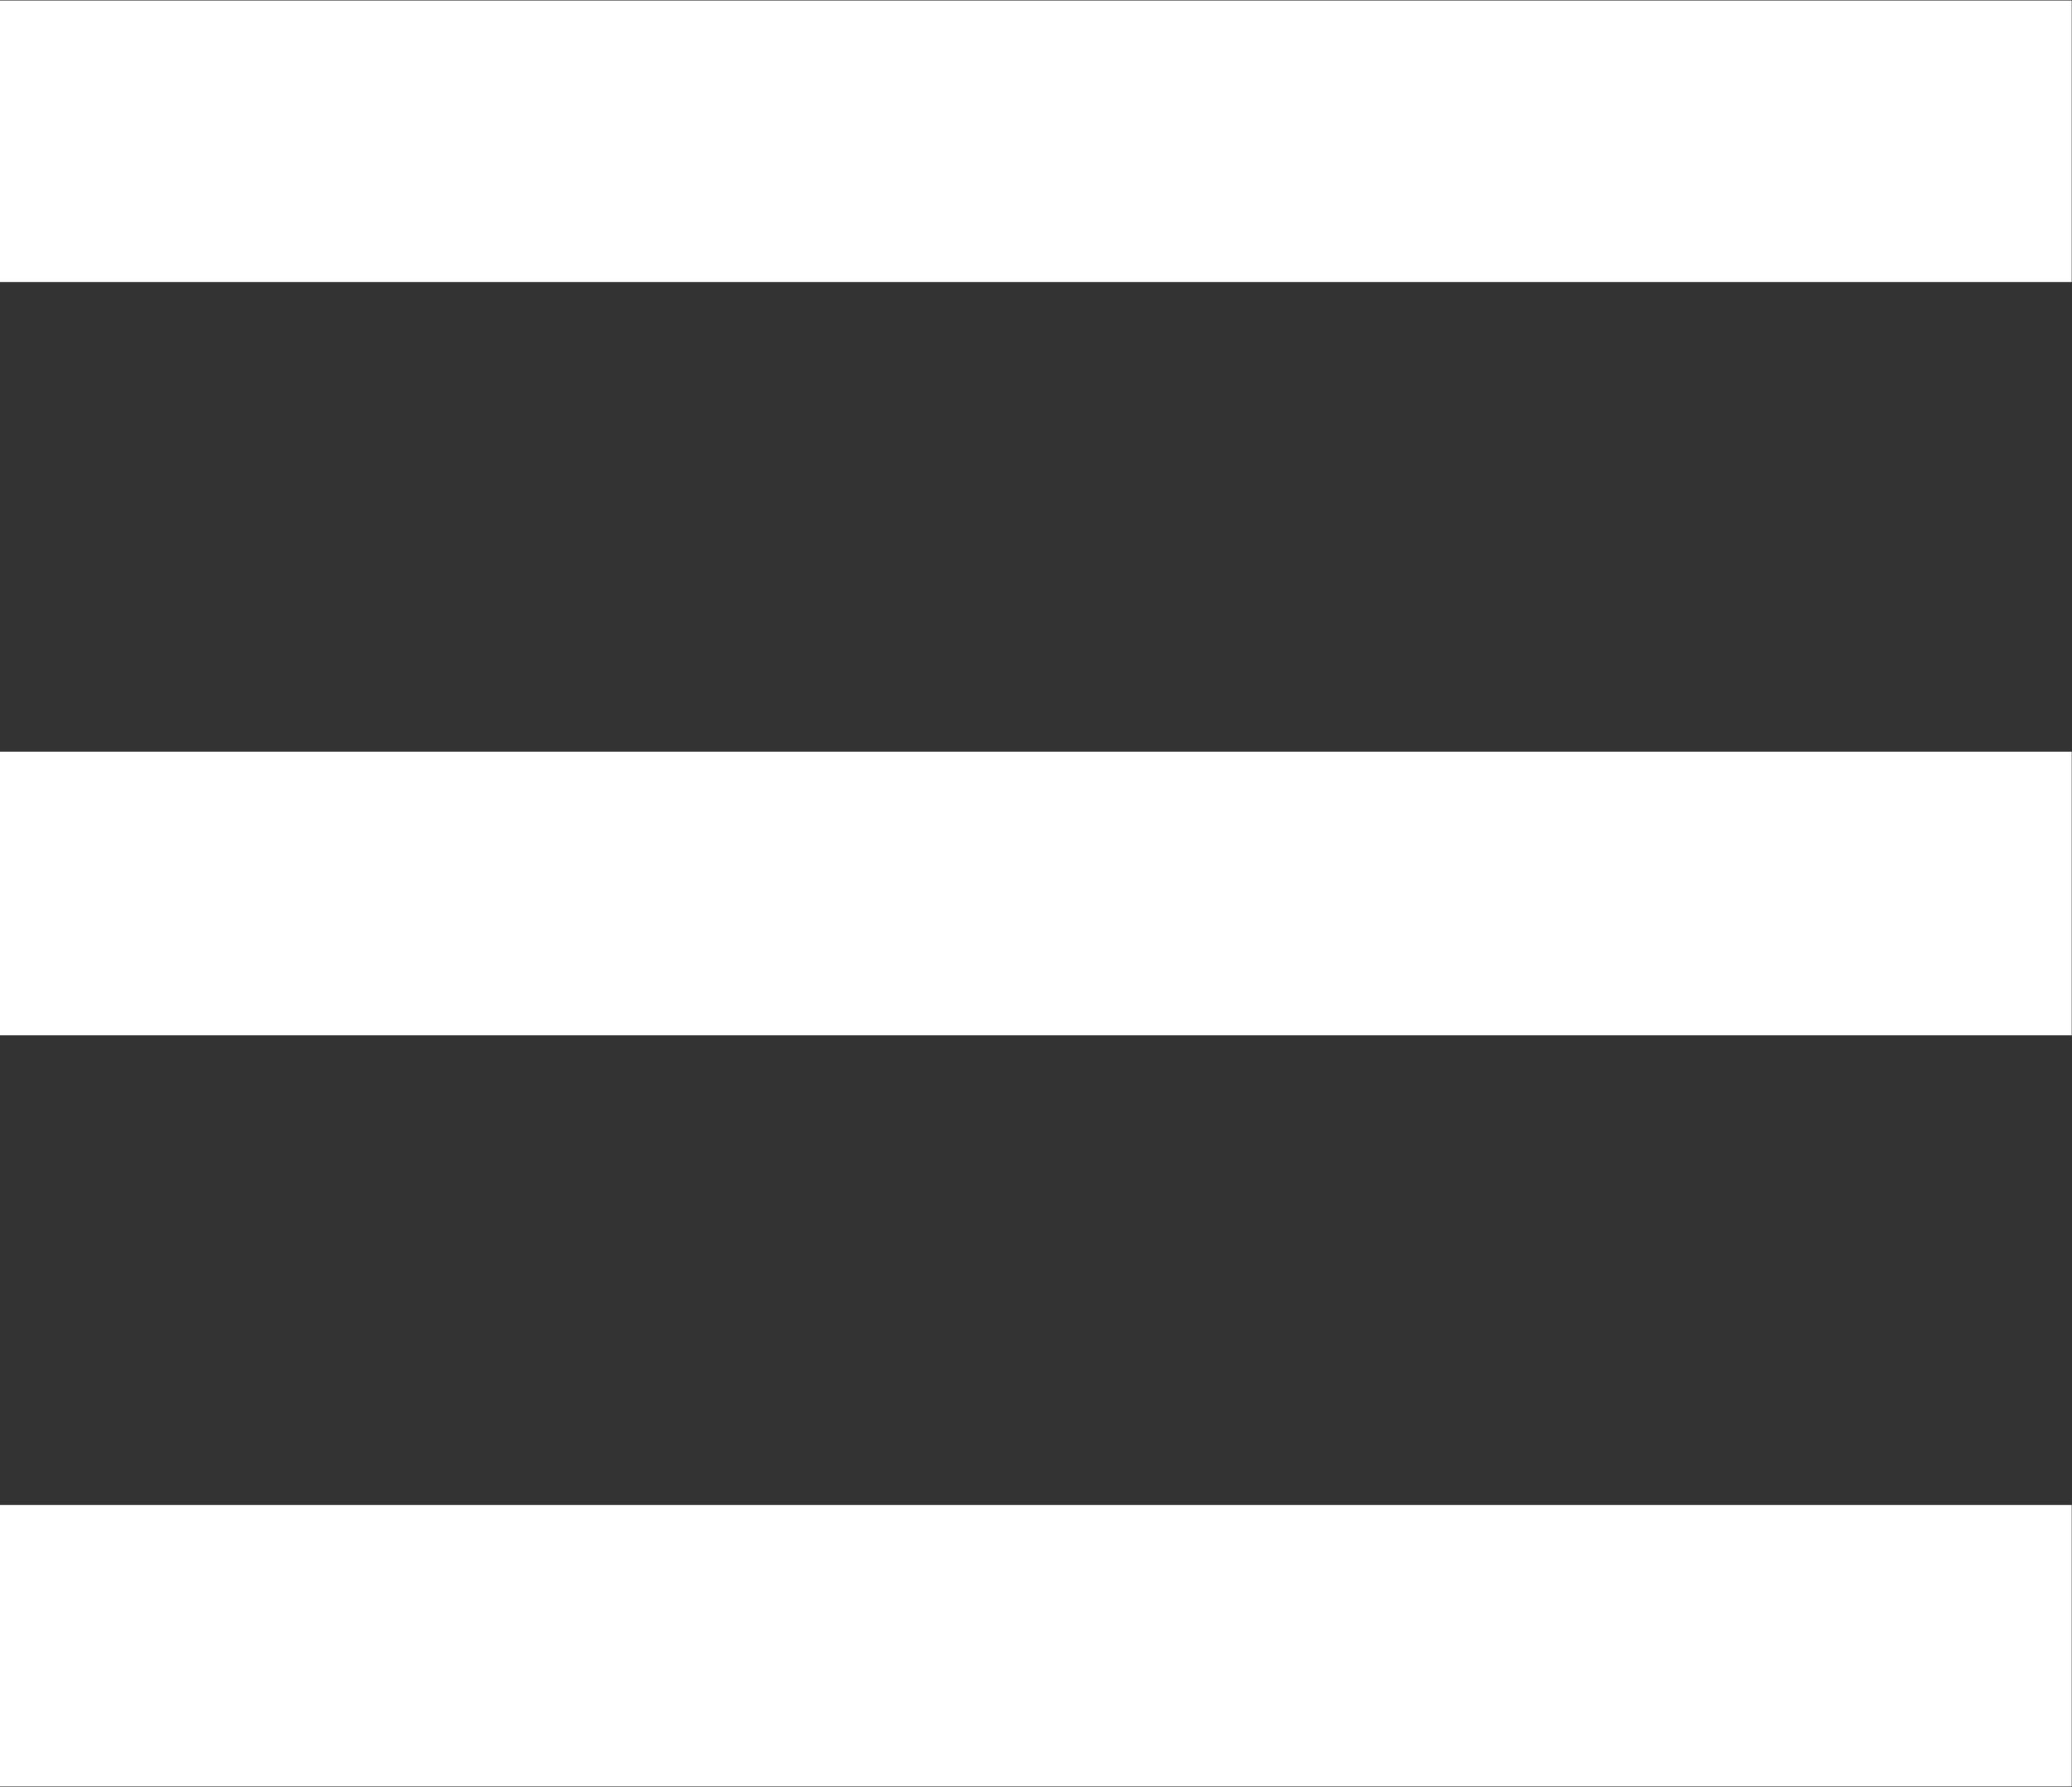 <svg xmlns="http://www.w3.org/2000/svg" width="59.25" height="51.094" viewBox="0 0 59.25 51.094">
  <rect x="0" y="0" width="59.25" height="51.094" fill="#333333" stroke="none"/>
  <defs>
    <style>
      .cls-1 {
        fill: #fff;
        fill-rule: evenodd;
      }
    </style>
  </defs>
  <path id="Rectangle_17_copy_2" data-name="Rectangle 17 copy 2" class="cls-1" d="M606.864,78.453h59.253V86.5H606.864V78.453Zm0,21.477h59.253v8.112H606.864V99.929Zm0,21.543h59.253v8.046H606.864v-8.046Z" transform="translate(-606.875 -78.438)"/>
</svg>
